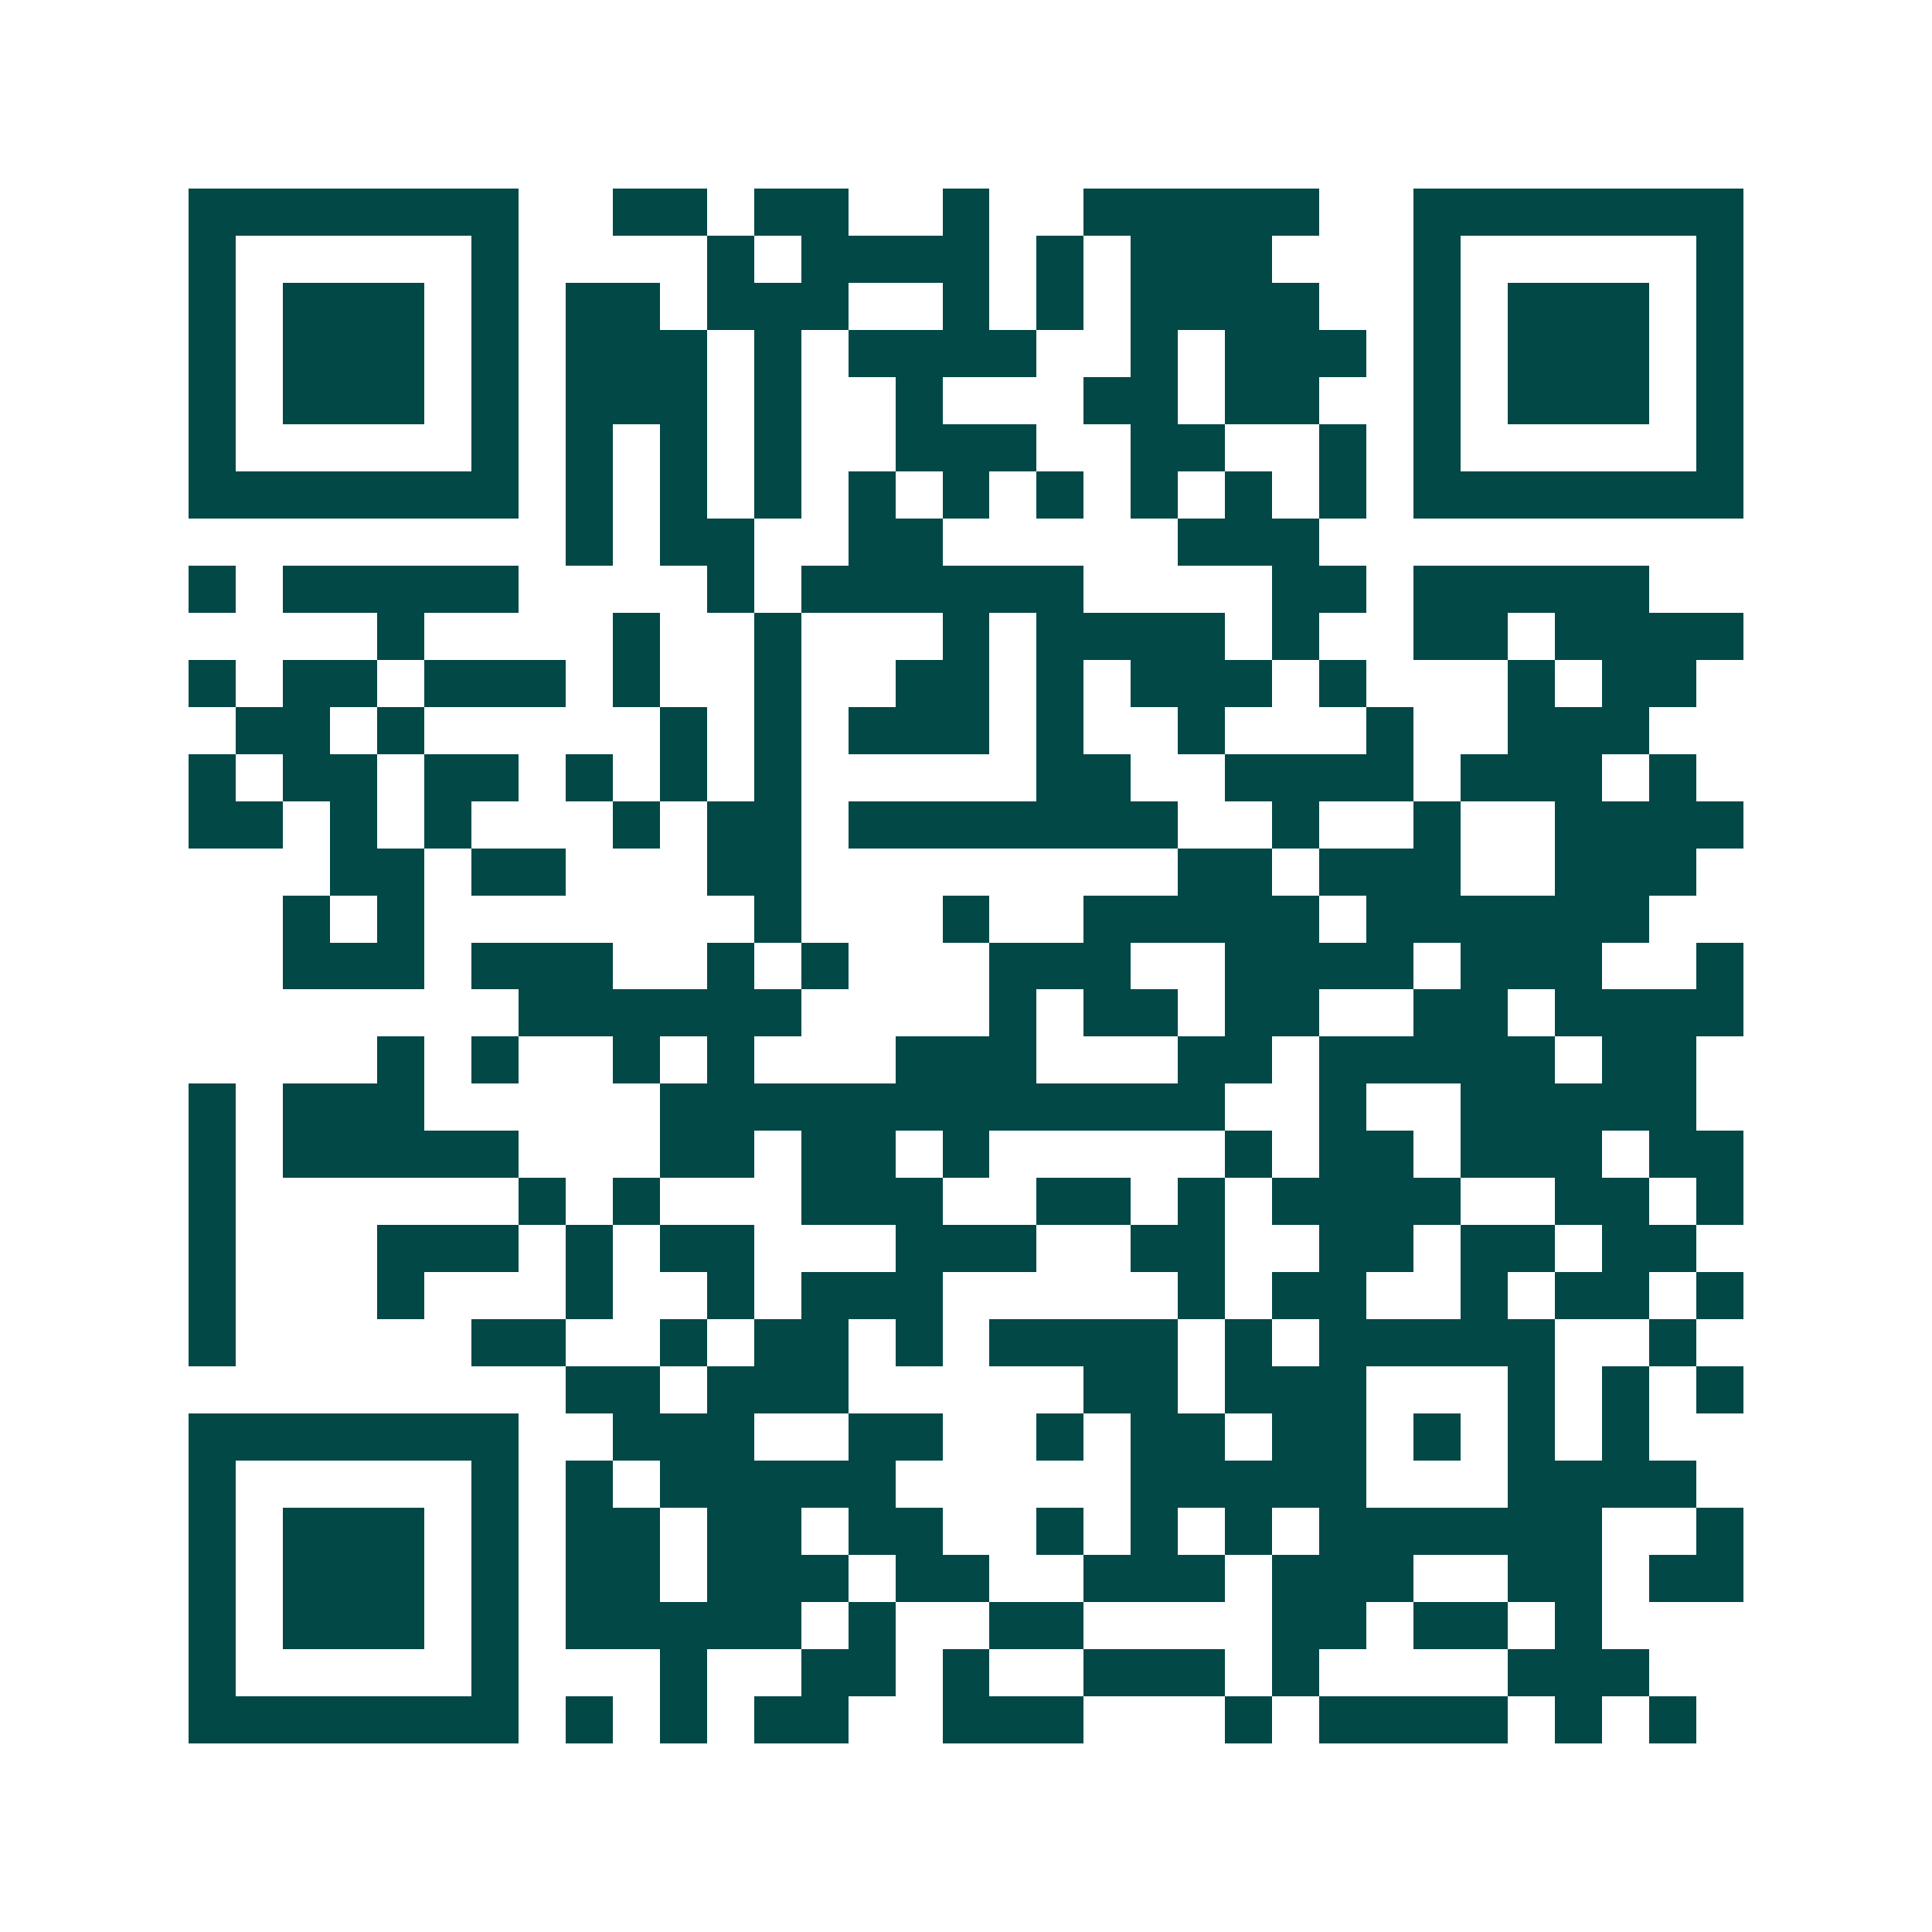 <svg xmlns="http://www.w3.org/2000/svg" width="200" height="200" viewBox="0 0 41 41" shape-rendering="crispEdges"><path fill="#ffffff" d="M0 0h41v41H0z"/><path stroke="#014847" d="M4 4.5h7m2 0h2m1 0h2m2 0h1m2 0h5m2 0h7M4 5.5h1m5 0h1m4 0h1m1 0h4m1 0h1m1 0h3m3 0h1m5 0h1M4 6.5h1m1 0h3m1 0h1m1 0h2m1 0h3m2 0h1m1 0h1m1 0h4m2 0h1m1 0h3m1 0h1M4 7.5h1m1 0h3m1 0h1m1 0h3m1 0h1m1 0h4m2 0h1m1 0h3m1 0h1m1 0h3m1 0h1M4 8.5h1m1 0h3m1 0h1m1 0h3m1 0h1m2 0h1m3 0h2m1 0h2m2 0h1m1 0h3m1 0h1M4 9.5h1m5 0h1m1 0h1m1 0h1m1 0h1m2 0h3m2 0h2m2 0h1m1 0h1m5 0h1M4 10.5h7m1 0h1m1 0h1m1 0h1m1 0h1m1 0h1m1 0h1m1 0h1m1 0h1m1 0h1m1 0h7M12 11.5h1m1 0h2m2 0h2m5 0h3M4 12.5h1m1 0h5m4 0h1m1 0h6m4 0h2m1 0h5M8 13.5h1m4 0h1m2 0h1m3 0h1m1 0h4m1 0h1m2 0h2m1 0h4M4 14.5h1m1 0h2m1 0h3m1 0h1m2 0h1m2 0h2m1 0h1m1 0h3m1 0h1m3 0h1m1 0h2M5 15.5h2m1 0h1m5 0h1m1 0h1m1 0h3m1 0h1m2 0h1m3 0h1m2 0h3M4 16.5h1m1 0h2m1 0h2m1 0h1m1 0h1m1 0h1m5 0h2m2 0h4m1 0h3m1 0h1M4 17.5h2m1 0h1m1 0h1m3 0h1m1 0h2m1 0h7m2 0h1m2 0h1m2 0h4M7 18.5h2m1 0h2m3 0h2m8 0h2m1 0h3m2 0h3M6 19.5h1m1 0h1m7 0h1m3 0h1m2 0h5m1 0h6M6 20.5h3m1 0h3m2 0h1m1 0h1m3 0h3m2 0h4m1 0h3m2 0h1M11 21.5h6m4 0h1m1 0h2m1 0h2m2 0h2m1 0h4M8 22.5h1m1 0h1m2 0h1m1 0h1m3 0h3m3 0h2m1 0h5m1 0h2M4 23.5h1m1 0h3m5 0h12m2 0h1m2 0h5M4 24.5h1m1 0h5m3 0h2m1 0h2m1 0h1m5 0h1m1 0h2m1 0h3m1 0h2M4 25.5h1m6 0h1m1 0h1m3 0h3m2 0h2m1 0h1m1 0h4m2 0h2m1 0h1M4 26.5h1m3 0h3m1 0h1m1 0h2m3 0h3m2 0h2m2 0h2m1 0h2m1 0h2M4 27.5h1m3 0h1m3 0h1m2 0h1m1 0h3m5 0h1m1 0h2m2 0h1m1 0h2m1 0h1M4 28.5h1m5 0h2m2 0h1m1 0h2m1 0h1m1 0h4m1 0h1m1 0h5m2 0h1M12 29.5h2m1 0h3m5 0h2m1 0h3m3 0h1m1 0h1m1 0h1M4 30.5h7m2 0h3m2 0h2m2 0h1m1 0h2m1 0h2m1 0h1m1 0h1m1 0h1M4 31.5h1m5 0h1m1 0h1m1 0h5m5 0h5m3 0h4M4 32.5h1m1 0h3m1 0h1m1 0h2m1 0h2m1 0h2m2 0h1m1 0h1m1 0h1m1 0h6m2 0h1M4 33.5h1m1 0h3m1 0h1m1 0h2m1 0h3m1 0h2m2 0h3m1 0h3m2 0h2m1 0h2M4 34.5h1m1 0h3m1 0h1m1 0h5m1 0h1m2 0h2m4 0h2m1 0h2m1 0h1M4 35.5h1m5 0h1m3 0h1m2 0h2m1 0h1m2 0h3m1 0h1m4 0h3M4 36.5h7m1 0h1m1 0h1m1 0h2m2 0h3m3 0h1m1 0h4m1 0h1m1 0h1"/></svg>
